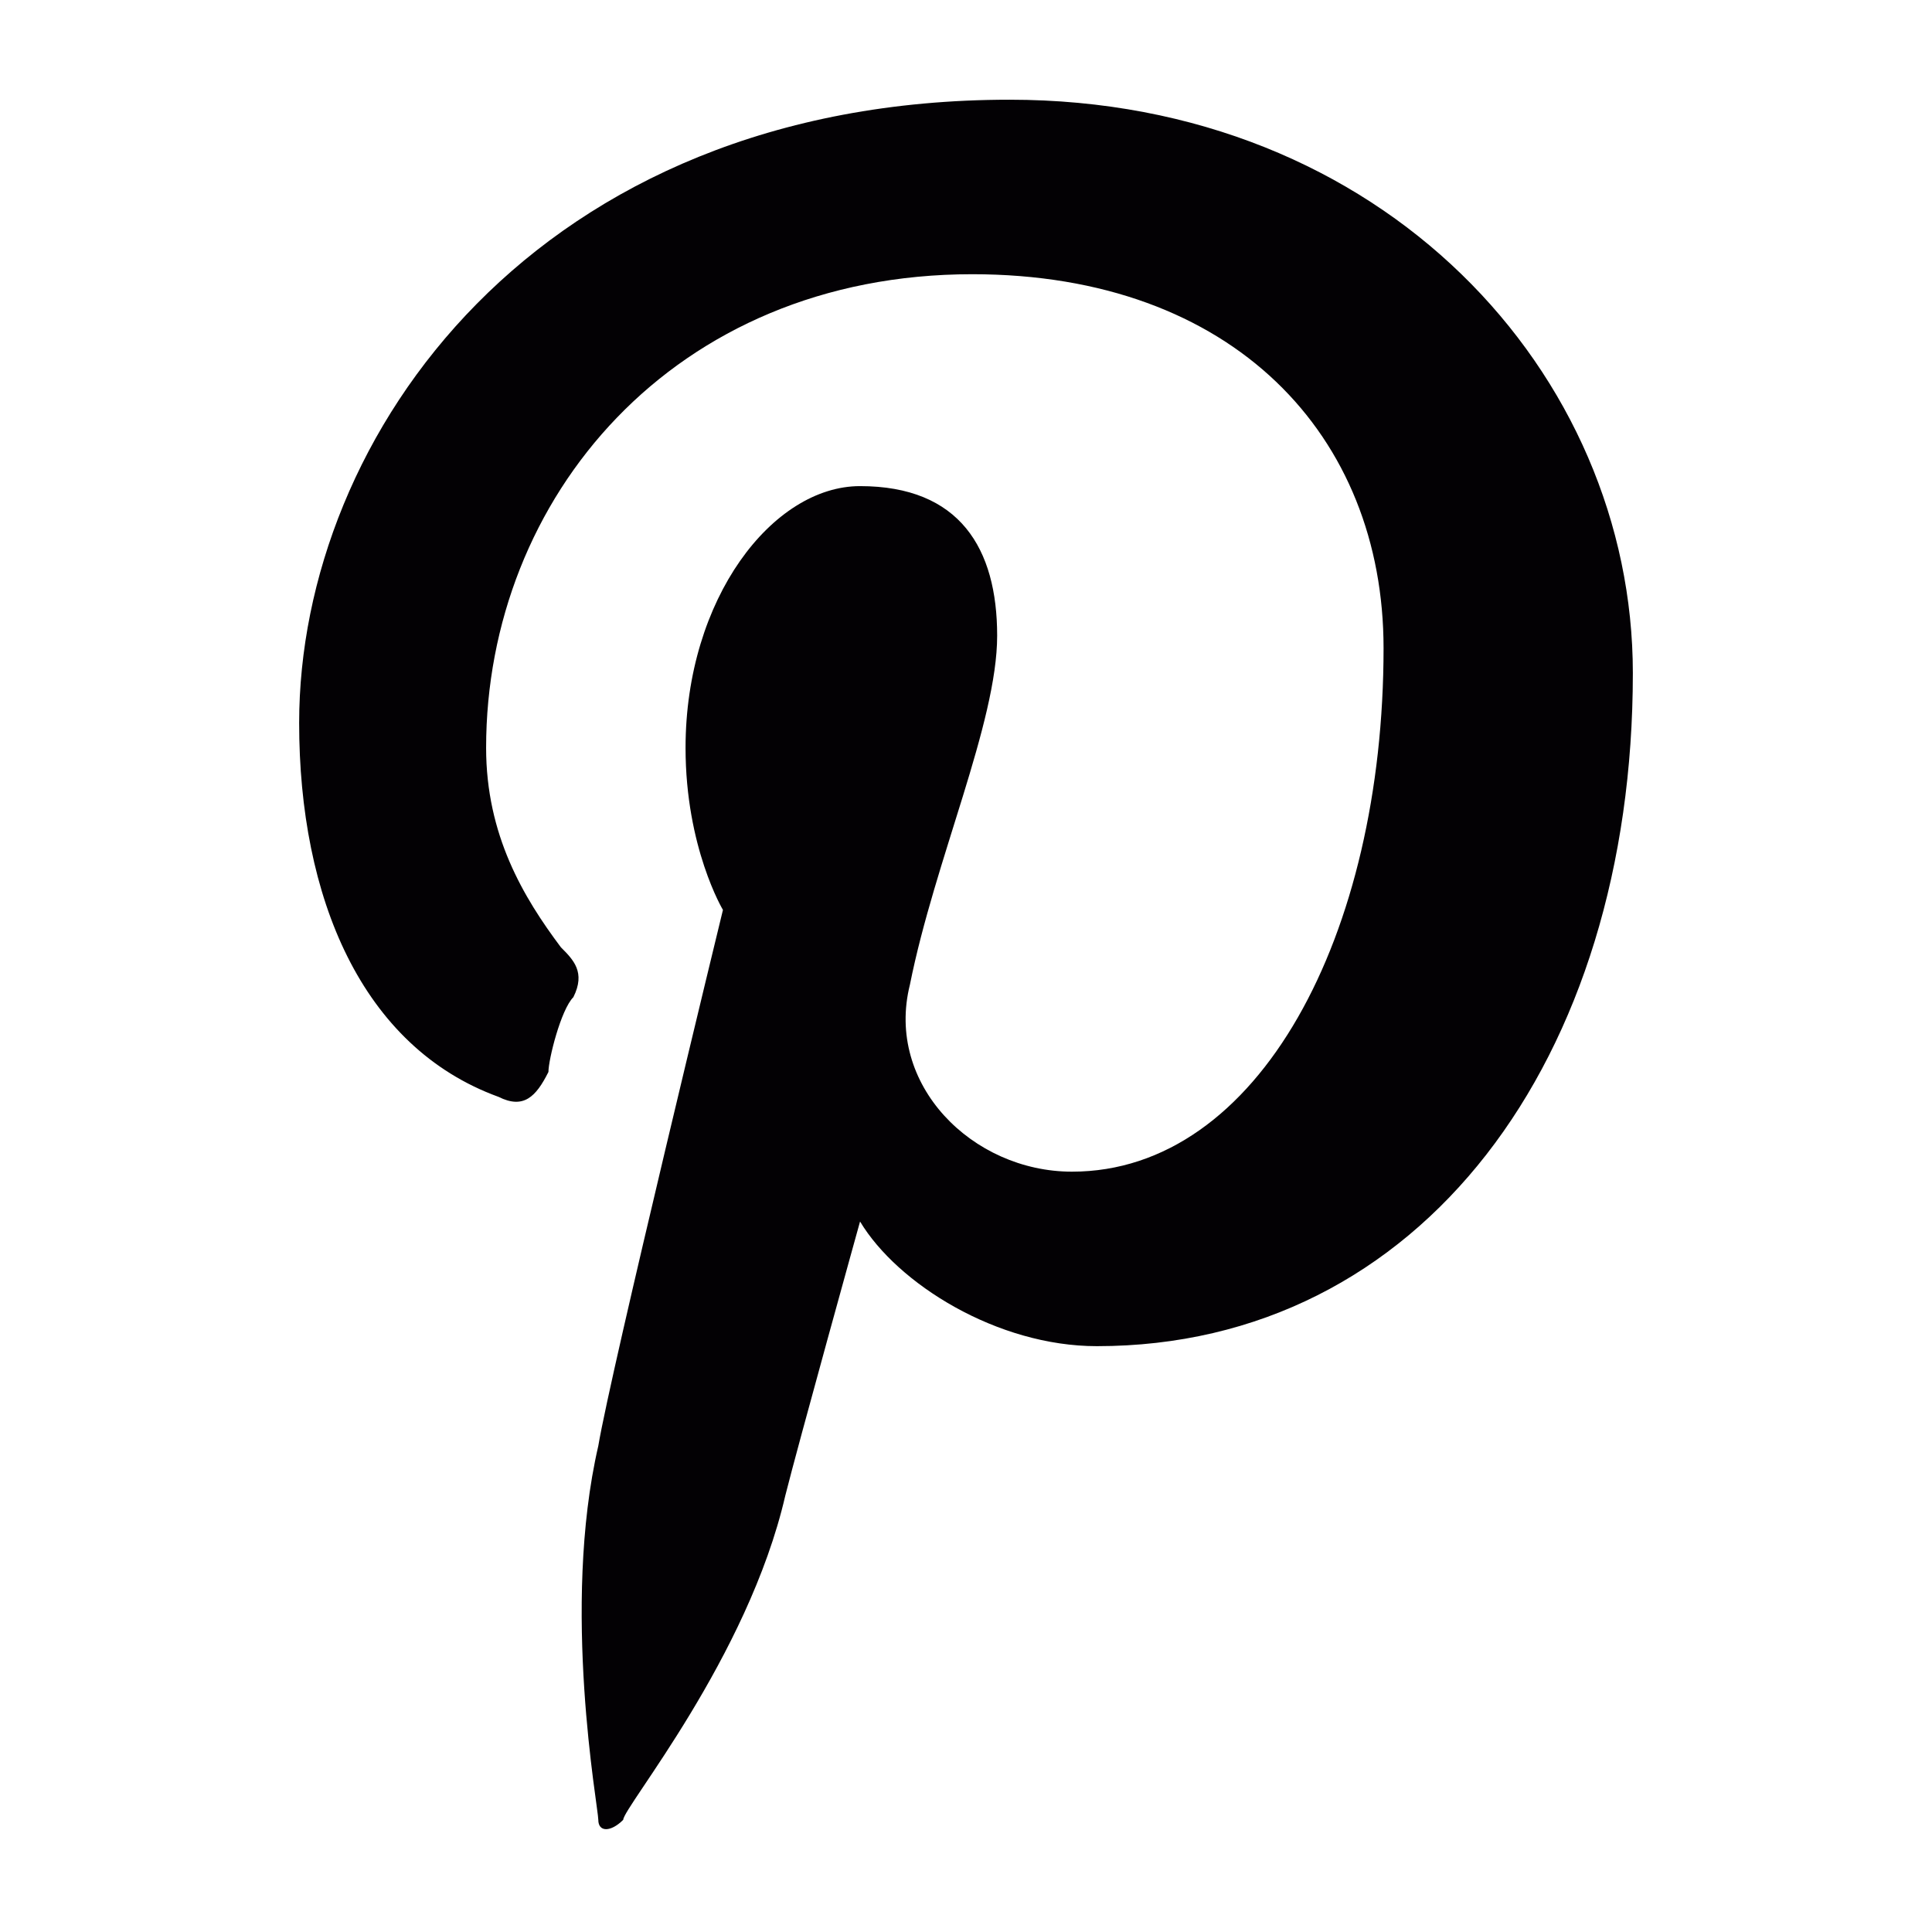 <?xml version="1.0" encoding="utf-8"?>
<!-- Generator: Adobe Illustrator 21.0.0, SVG Export Plug-In . SVG Version: 6.00 Build 0)  -->
<svg version="1.1" id="pinterest" xmlns="http://www.w3.org/2000/svg" xmlns:xlink="http://www.w3.org/1999/xlink" x="0px" y="0px"
	 width="15.5px" height="15.5px" viewBox="0 0 15.5 15.5" style="enable-background:new 0 0 15.5 15.5;" xml:space="preserve">
<style type="text/css">
	.fill{fill:#030104;}
</style>
<path class="fill" d="M8.1,0.8c-3.8,0-5.7,2.7-5.7,5c0,1.4,0.5,2.6,1.6,3c0.2,0.1,0.3,0,0.4-0.2c0-0.1,0.1-0.5,0.2-0.6
	c0.1-0.2,0-0.3-0.1-0.4C4.2,7.2,3.9,6.7,3.9,6c0-2,1.5-3.8,3.9-3.8c2.1,0,3.3,1.3,3.3,3c0,2.3-1,4.2-2.5,4.2c-0.8,0-1.5-0.7-1.3-1.5
	c0.2-1,0.7-2.1,0.7-2.8c0-0.7-0.3-1.2-1.1-1.2C6.2,3.9,5.5,4.8,5.5,6c0,0.8,0.3,1.3,0.3,1.3s-0.9,3.7-1,4.3c-0.3,1.3,0,2.9,0,3
	c0,0.1,0.1,0.1,0.2,0C5,14.5,6,13.3,6.3,12c0.1-0.4,0.6-2.2,0.6-2.2c0.3,0.5,1.1,1,1.9,1c2.6,0,4.3-2.3,4.3-5.4
	C13.1,3,11.1,0.8,8.1,0.8z"/>
</svg>
